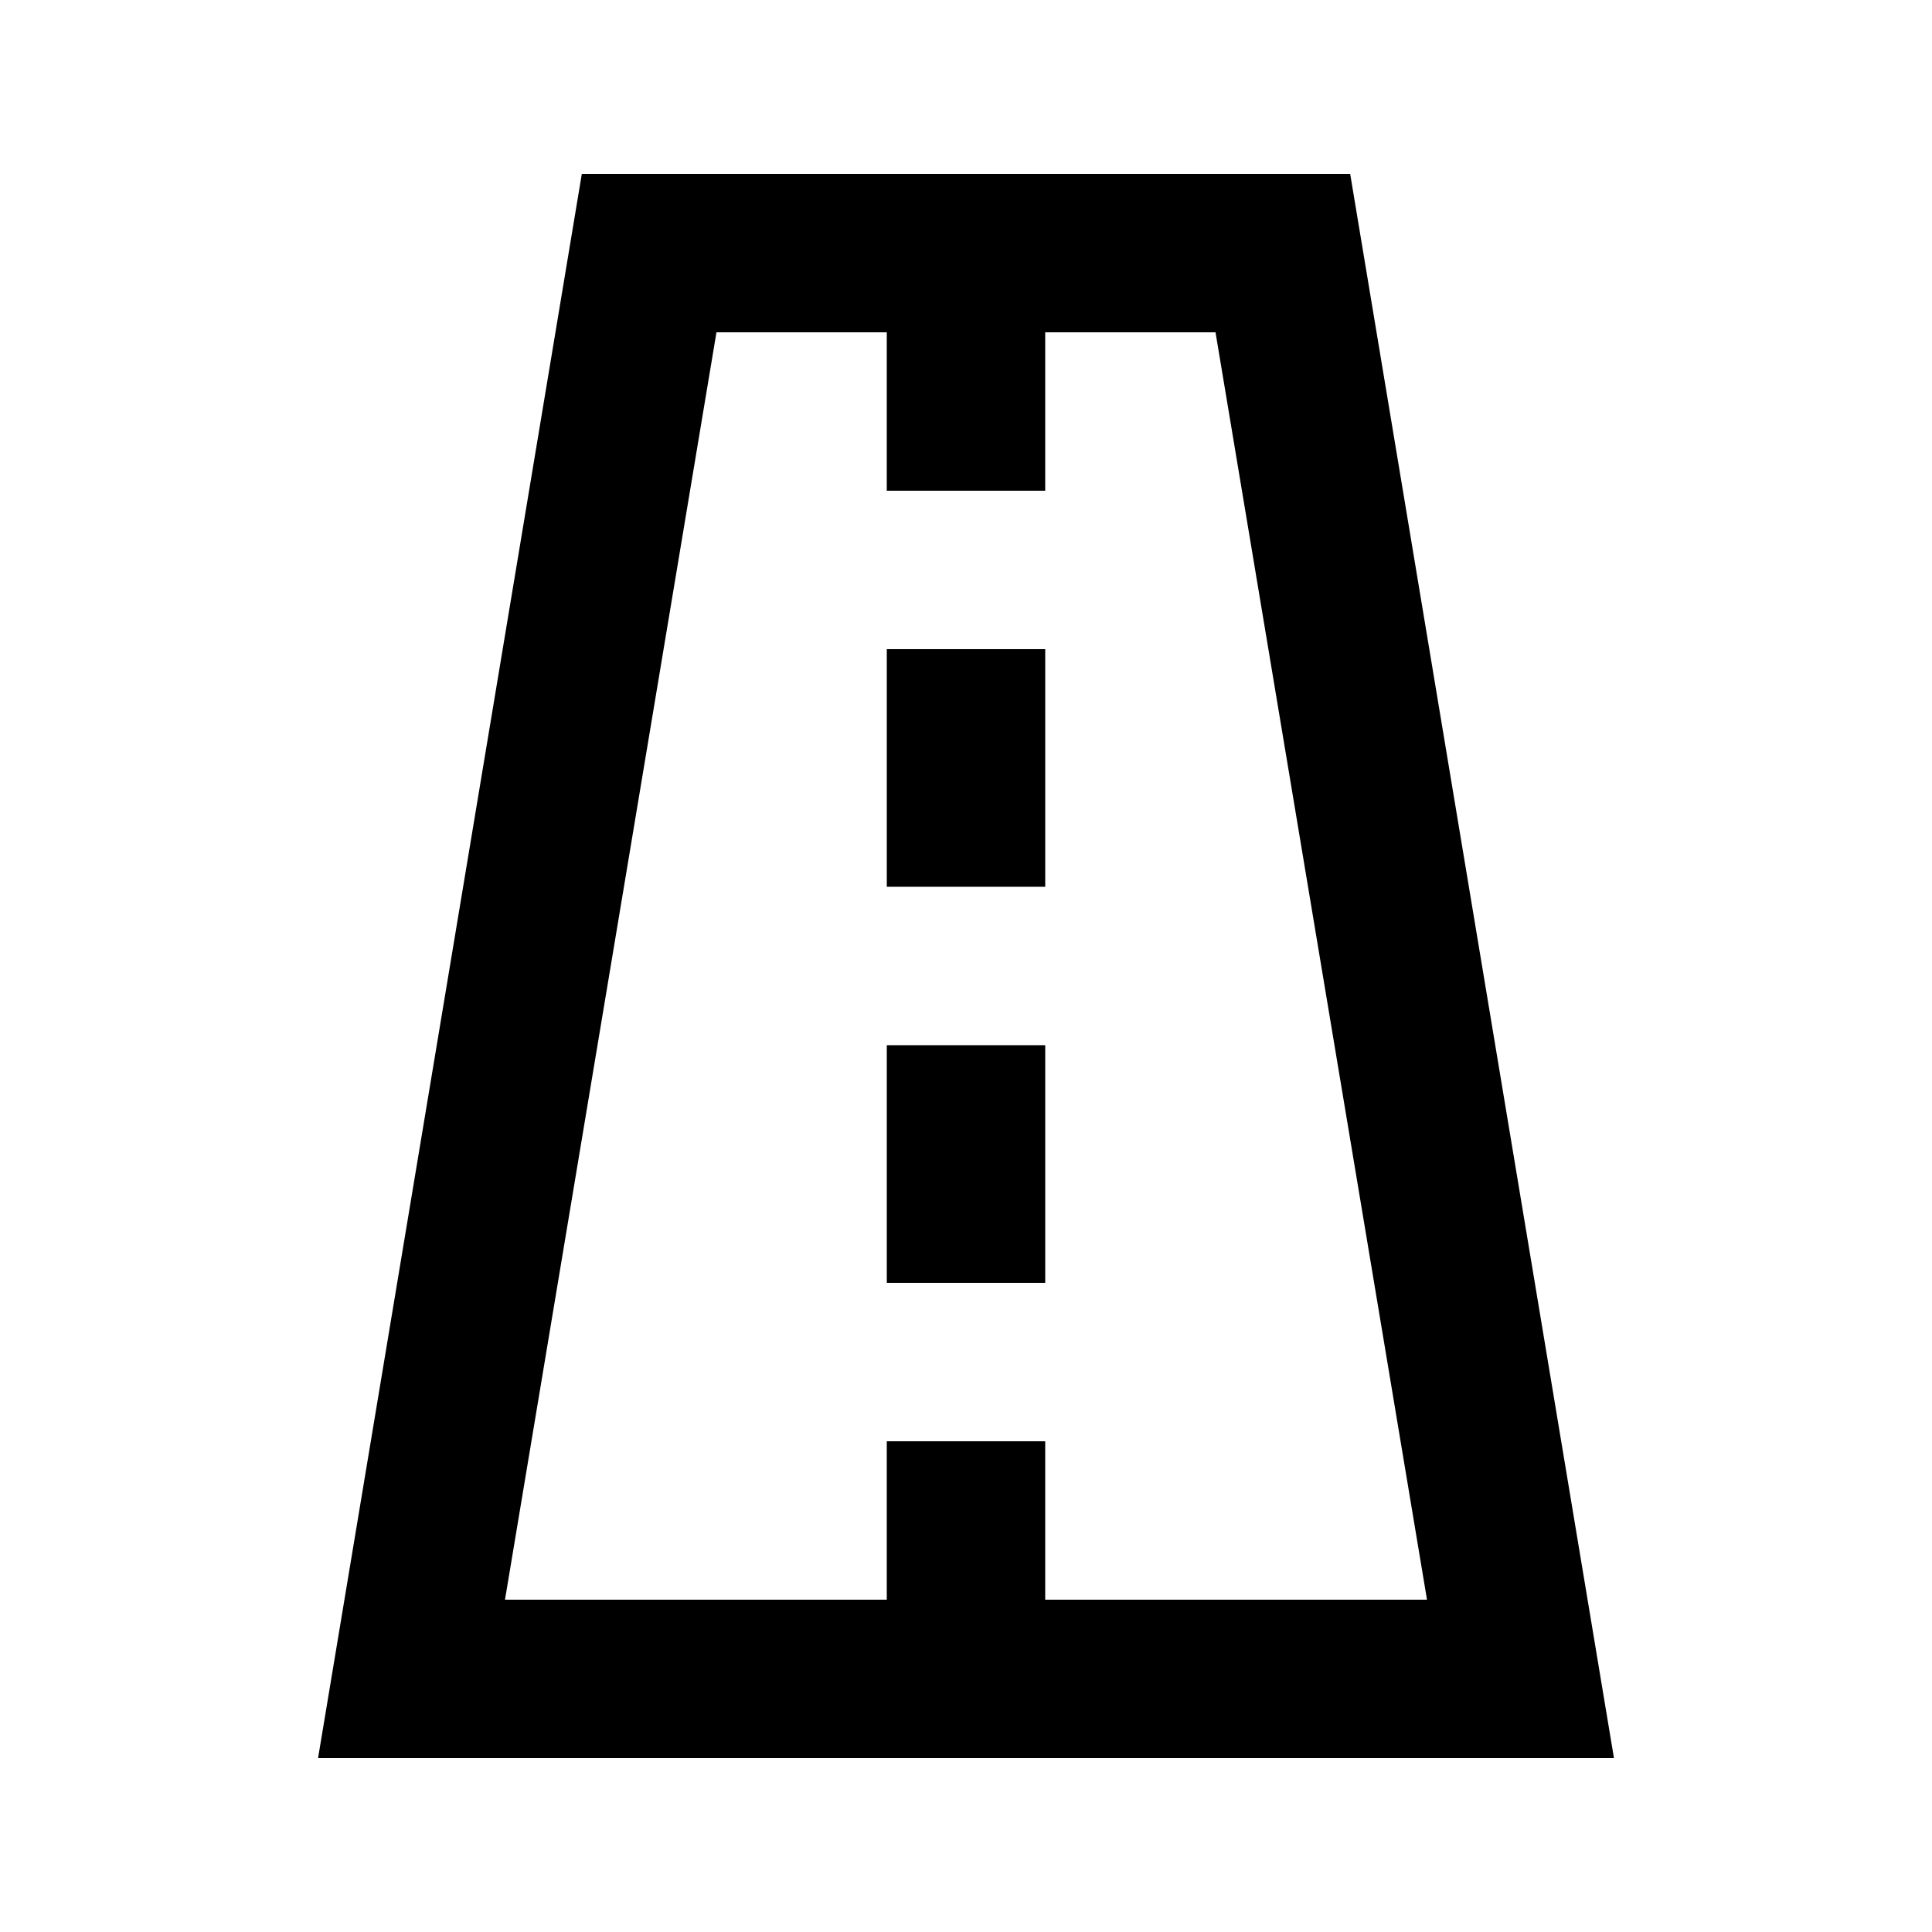 <?xml version="1.0" encoding="UTF-8"?>
<!-- Uploaded to: ICON Repo, www.svgrepo.com, Generator: ICON Repo Mixer Tools -->
<svg fill="#000000" width="800px" height="800px" version="1.1" viewBox="144 144 512 512" xmlns="http://www.w3.org/2000/svg">
 <g>
  <path d="m501.81 190.08h-203.62l-69.902 419.84h343.43zm-167.94 41.984h45.137v41.984h41.984v-41.984h45.133l56.047 335.87h-101.18v-41.984h-41.984v41.984h-101.18z"/>
  <path d="m379.01 420.99h41.984v62.977h-41.984z"/>
  <path d="m379.01 316.03h41.984v62.977h-41.984z"/>
 </g>
</svg>